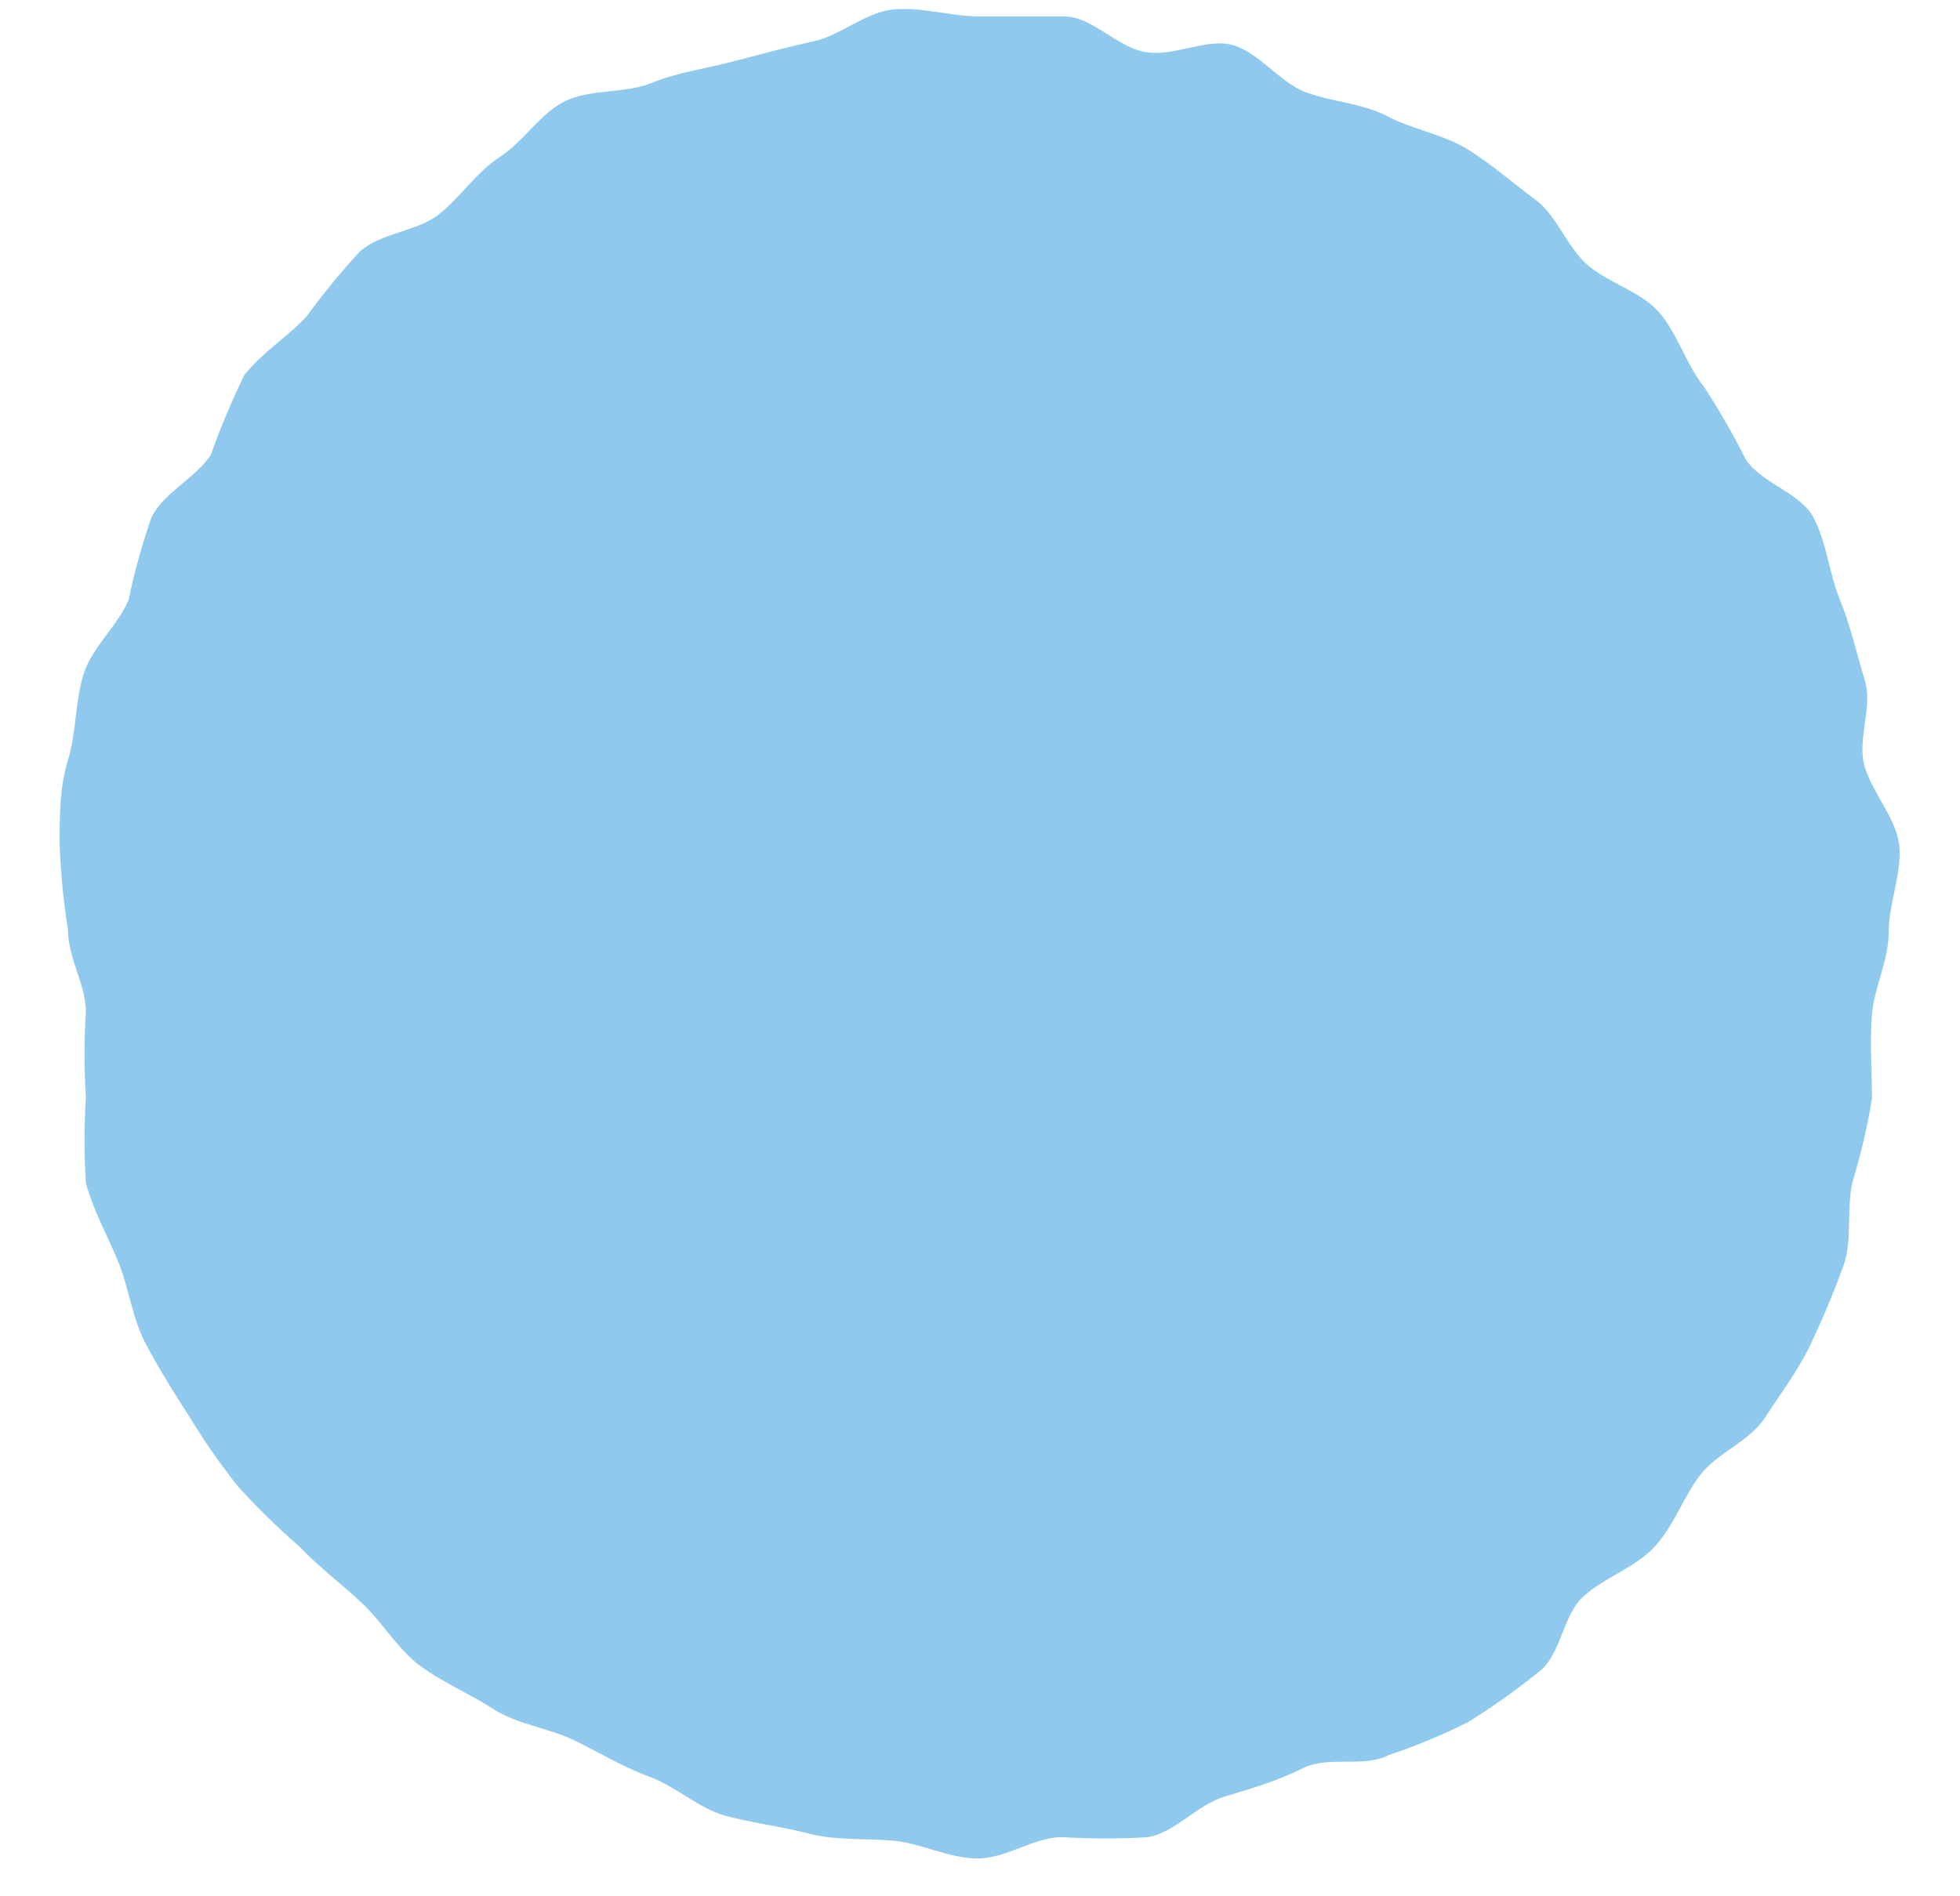 <svg width="31" height="30" viewBox="0 0 31 30" fill="none" xmlns="http://www.w3.org/2000/svg">
<path d="M29.872 14.747C29.872 15.198 29.646 15.611 29.608 16.043C29.57 16.476 29.608 16.945 29.608 17.378C29.537 17.816 29.436 18.249 29.307 18.674C29.194 19.106 29.307 19.613 29.156 20.027C29.006 20.44 28.817 20.891 28.629 21.285C28.44 21.68 28.158 22.056 27.913 22.432C27.668 22.807 27.141 22.995 26.877 23.352C26.614 23.709 26.463 24.16 26.161 24.48C25.86 24.799 25.39 24.949 25.05 25.25C24.712 25.55 24.692 26.189 24.335 26.452C23.981 26.738 23.61 27.002 23.224 27.242C22.816 27.447 22.394 27.623 21.962 27.767C21.566 27.974 21.02 27.768 20.606 27.974C20.191 28.181 19.796 28.294 19.363 28.425C18.93 28.557 18.59 28.989 18.157 29.064C17.706 29.093 17.253 29.093 16.801 29.064C16.349 29.064 15.916 29.402 15.464 29.402C15.012 29.402 14.56 29.158 14.127 29.12C13.694 29.083 13.223 29.12 12.79 29.008C12.357 28.895 11.886 28.838 11.472 28.726C11.057 28.613 10.68 28.256 10.266 28.106C9.852 27.956 9.456 27.711 9.061 27.523C8.665 27.336 8.175 27.279 7.799 27.035C7.422 26.791 7.008 26.621 6.65 26.358C6.292 26.095 6.047 25.663 5.727 25.363C5.407 25.062 5.03 24.78 4.729 24.461C4.39 24.167 4.07 23.853 3.768 23.521C3.488 23.169 3.23 22.798 2.996 22.413C2.752 22.037 2.506 21.642 2.299 21.248C2.092 20.853 2.036 20.365 1.866 19.952C1.697 19.538 1.471 19.144 1.358 18.711C1.33 18.261 1.33 17.809 1.358 17.359C1.33 16.908 1.33 16.456 1.358 16.006C1.358 15.574 1.075 15.16 1.075 14.709C1.004 14.261 0.96 13.81 0.943 13.357C0.943 12.906 0.943 12.455 1.075 12.023C1.207 11.591 1.188 11.102 1.32 10.67C1.452 10.238 1.866 9.899 2.036 9.486C2.126 9.047 2.246 8.614 2.394 8.19C2.582 7.795 3.09 7.57 3.335 7.194C3.488 6.765 3.664 6.345 3.863 5.935C4.145 5.578 4.541 5.334 4.842 5.014C5.105 4.654 5.388 4.309 5.689 3.981C6.028 3.68 6.593 3.662 6.932 3.399C7.271 3.135 7.535 2.722 7.912 2.478C8.288 2.234 8.552 1.783 8.948 1.595C9.343 1.407 9.889 1.482 10.304 1.313C10.718 1.144 11.151 1.088 11.584 0.975C12.017 0.862 12.432 0.749 12.865 0.655C13.298 0.562 13.694 0.186 14.146 0.148C14.598 0.111 15.05 0.261 15.502 0.261C15.954 0.261 16.406 0.261 16.839 0.261C17.272 0.261 17.667 0.749 18.119 0.824C18.571 0.9 19.08 0.599 19.495 0.712C19.909 0.825 20.248 1.313 20.662 1.463C21.076 1.614 21.547 1.632 21.943 1.839C22.338 2.046 22.809 2.121 23.186 2.346C23.563 2.572 23.92 2.891 24.278 3.154C24.636 3.417 24.787 3.925 25.126 4.207C25.465 4.488 25.973 4.62 26.256 4.958C26.538 5.296 26.67 5.766 26.953 6.123C27.195 6.492 27.415 6.875 27.612 7.269C27.857 7.645 28.478 7.795 28.685 8.19C28.892 8.584 28.93 9.073 29.1 9.486C29.269 9.899 29.363 10.332 29.495 10.764C29.627 11.196 29.363 11.703 29.495 12.135C29.627 12.568 30.004 12.962 30.041 13.394C30.079 13.826 29.872 14.296 29.872 14.747Z" fill="#8FC9EE"/>
</svg>
